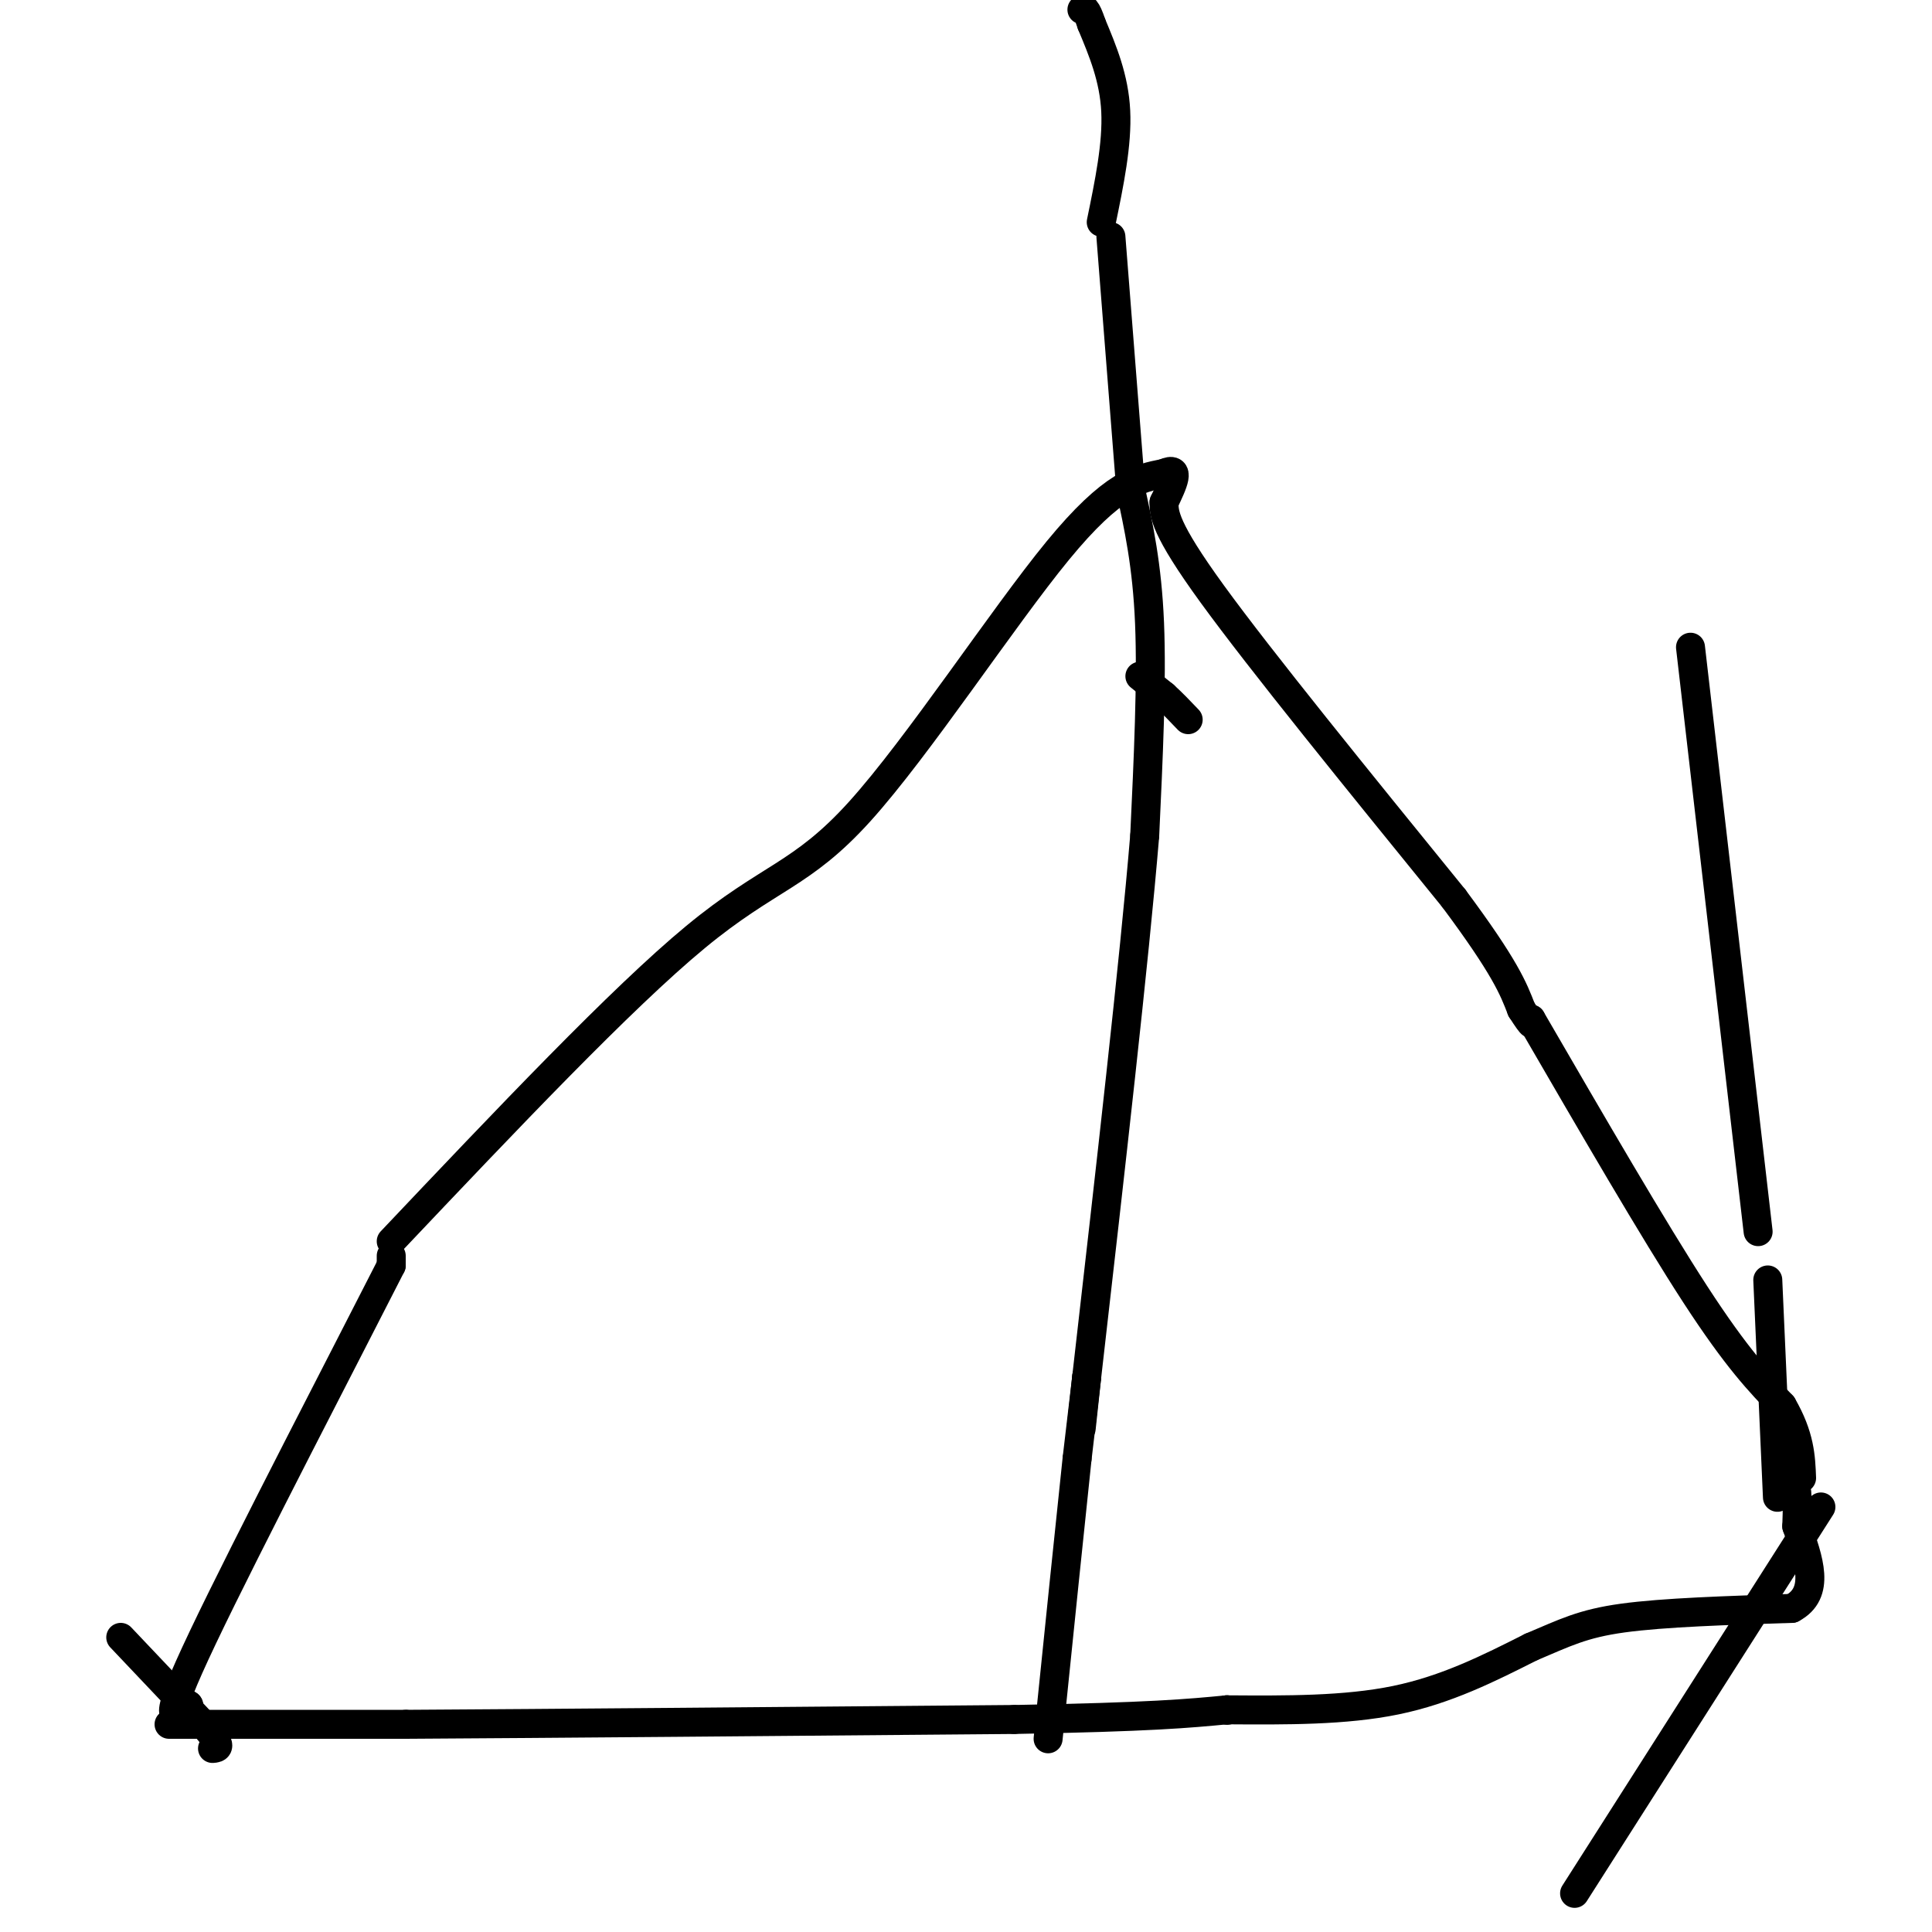 <svg viewBox='0 0 400 400' version='1.1' xmlns='http://www.w3.org/2000/svg' xmlns:xlink='http://www.w3.org/1999/xlink'><g fill='none' stroke='#000000' stroke-width='6' stroke-linecap='round' stroke-linejoin='round'><path d='M81,257c23.869,-25.196 47.738,-50.393 63,-63c15.262,-12.607 21.917,-12.625 34,-26c12.083,-13.375 29.595,-40.107 41,-54c11.405,-13.893 16.702,-14.946 22,-16'/><path d='M241,98c3.667,-1.667 1.833,2.167 0,6'/><path d='M241,104c0.000,2.356 0.000,5.244 10,19c10.000,13.756 30.000,38.378 50,63'/><path d='M301,186c10.667,14.333 12.333,18.667 14,23'/><path d='M315,209c2.667,4.167 2.333,3.083 2,2'/><path d='M317,211c12.667,21.833 25.333,43.667 34,57c8.667,13.333 13.333,18.167 18,23'/><path d='M369,291c3.667,6.333 3.833,10.667 4,15'/><path d='M81,260c0.000,0.000 0.000,2.000 0,2'/><path d='M81,262c-8.533,16.800 -29.867,57.800 -39,77c-9.133,19.200 -6.067,16.600 -3,14'/><path d='M39,353c-0.500,2.333 -0.250,1.167 0,0'/><path d='M39,353c0.000,0.000 0.100,0.100 0.1,0.1'/><path d='M35,357c0.000,0.000 49.000,0.000 49,0'/><path d='M84,357c29.167,-0.167 77.583,-0.583 126,-1'/><path d='M210,356c28.333,-0.500 36.167,-1.250 44,-2'/><path d='M254,354c0.000,0.000 0.100,0.100 0.1,0.1'/><path d='M254,354c12.250,0.083 24.500,0.167 35,-2c10.500,-2.167 19.250,-6.583 28,-11'/><path d='M317,341c7.022,-2.956 10.578,-4.844 19,-6c8.422,-1.156 21.711,-1.578 35,-2'/><path d='M371,333c6.000,-3.167 3.500,-10.083 1,-17'/><path d='M372,316c0.167,-4.000 0.083,-5.500 0,-7'/><path d='M234,101c1.750,8.000 3.500,16.000 4,28c0.500,12.000 -0.250,28.000 -1,44'/><path d='M237,173c-2.167,26.000 -7.083,69.000 -12,112'/><path d='M225,285c-2.000,18.667 -1.000,9.333 0,0'/><path d='M225,285c0.000,0.000 -2.000,17.000 -2,17'/><path d='M223,302c-1.333,12.500 -3.667,35.250 -6,58'/><path d='M236,140c0.000,0.000 5.000,4.000 5,4'/><path d='M241,144c1.667,1.500 3.333,3.250 5,5'/><path d='M25,339c0.000,0.000 18.000,19.000 18,19'/><path d='M43,358c3.167,3.833 2.083,3.917 1,4'/><path d='M377,312c0.000,0.000 -51.000,80.000 -51,80'/><path d='M234,100c0.000,0.000 -4.000,-51.000 -4,-51'/><path d='M228,46c1.667,-8.083 3.333,-16.167 3,-23c-0.333,-6.833 -2.667,-12.417 -5,-18'/><path d='M226,5c-1.167,-3.500 -1.583,-3.250 -2,-3'/><path d='M368,310c0.000,0.000 -2.000,-45.000 -2,-45'/><path d='M364,255c0.000,0.000 -14.000,-121.000 -14,-121'/></g>
</svg>